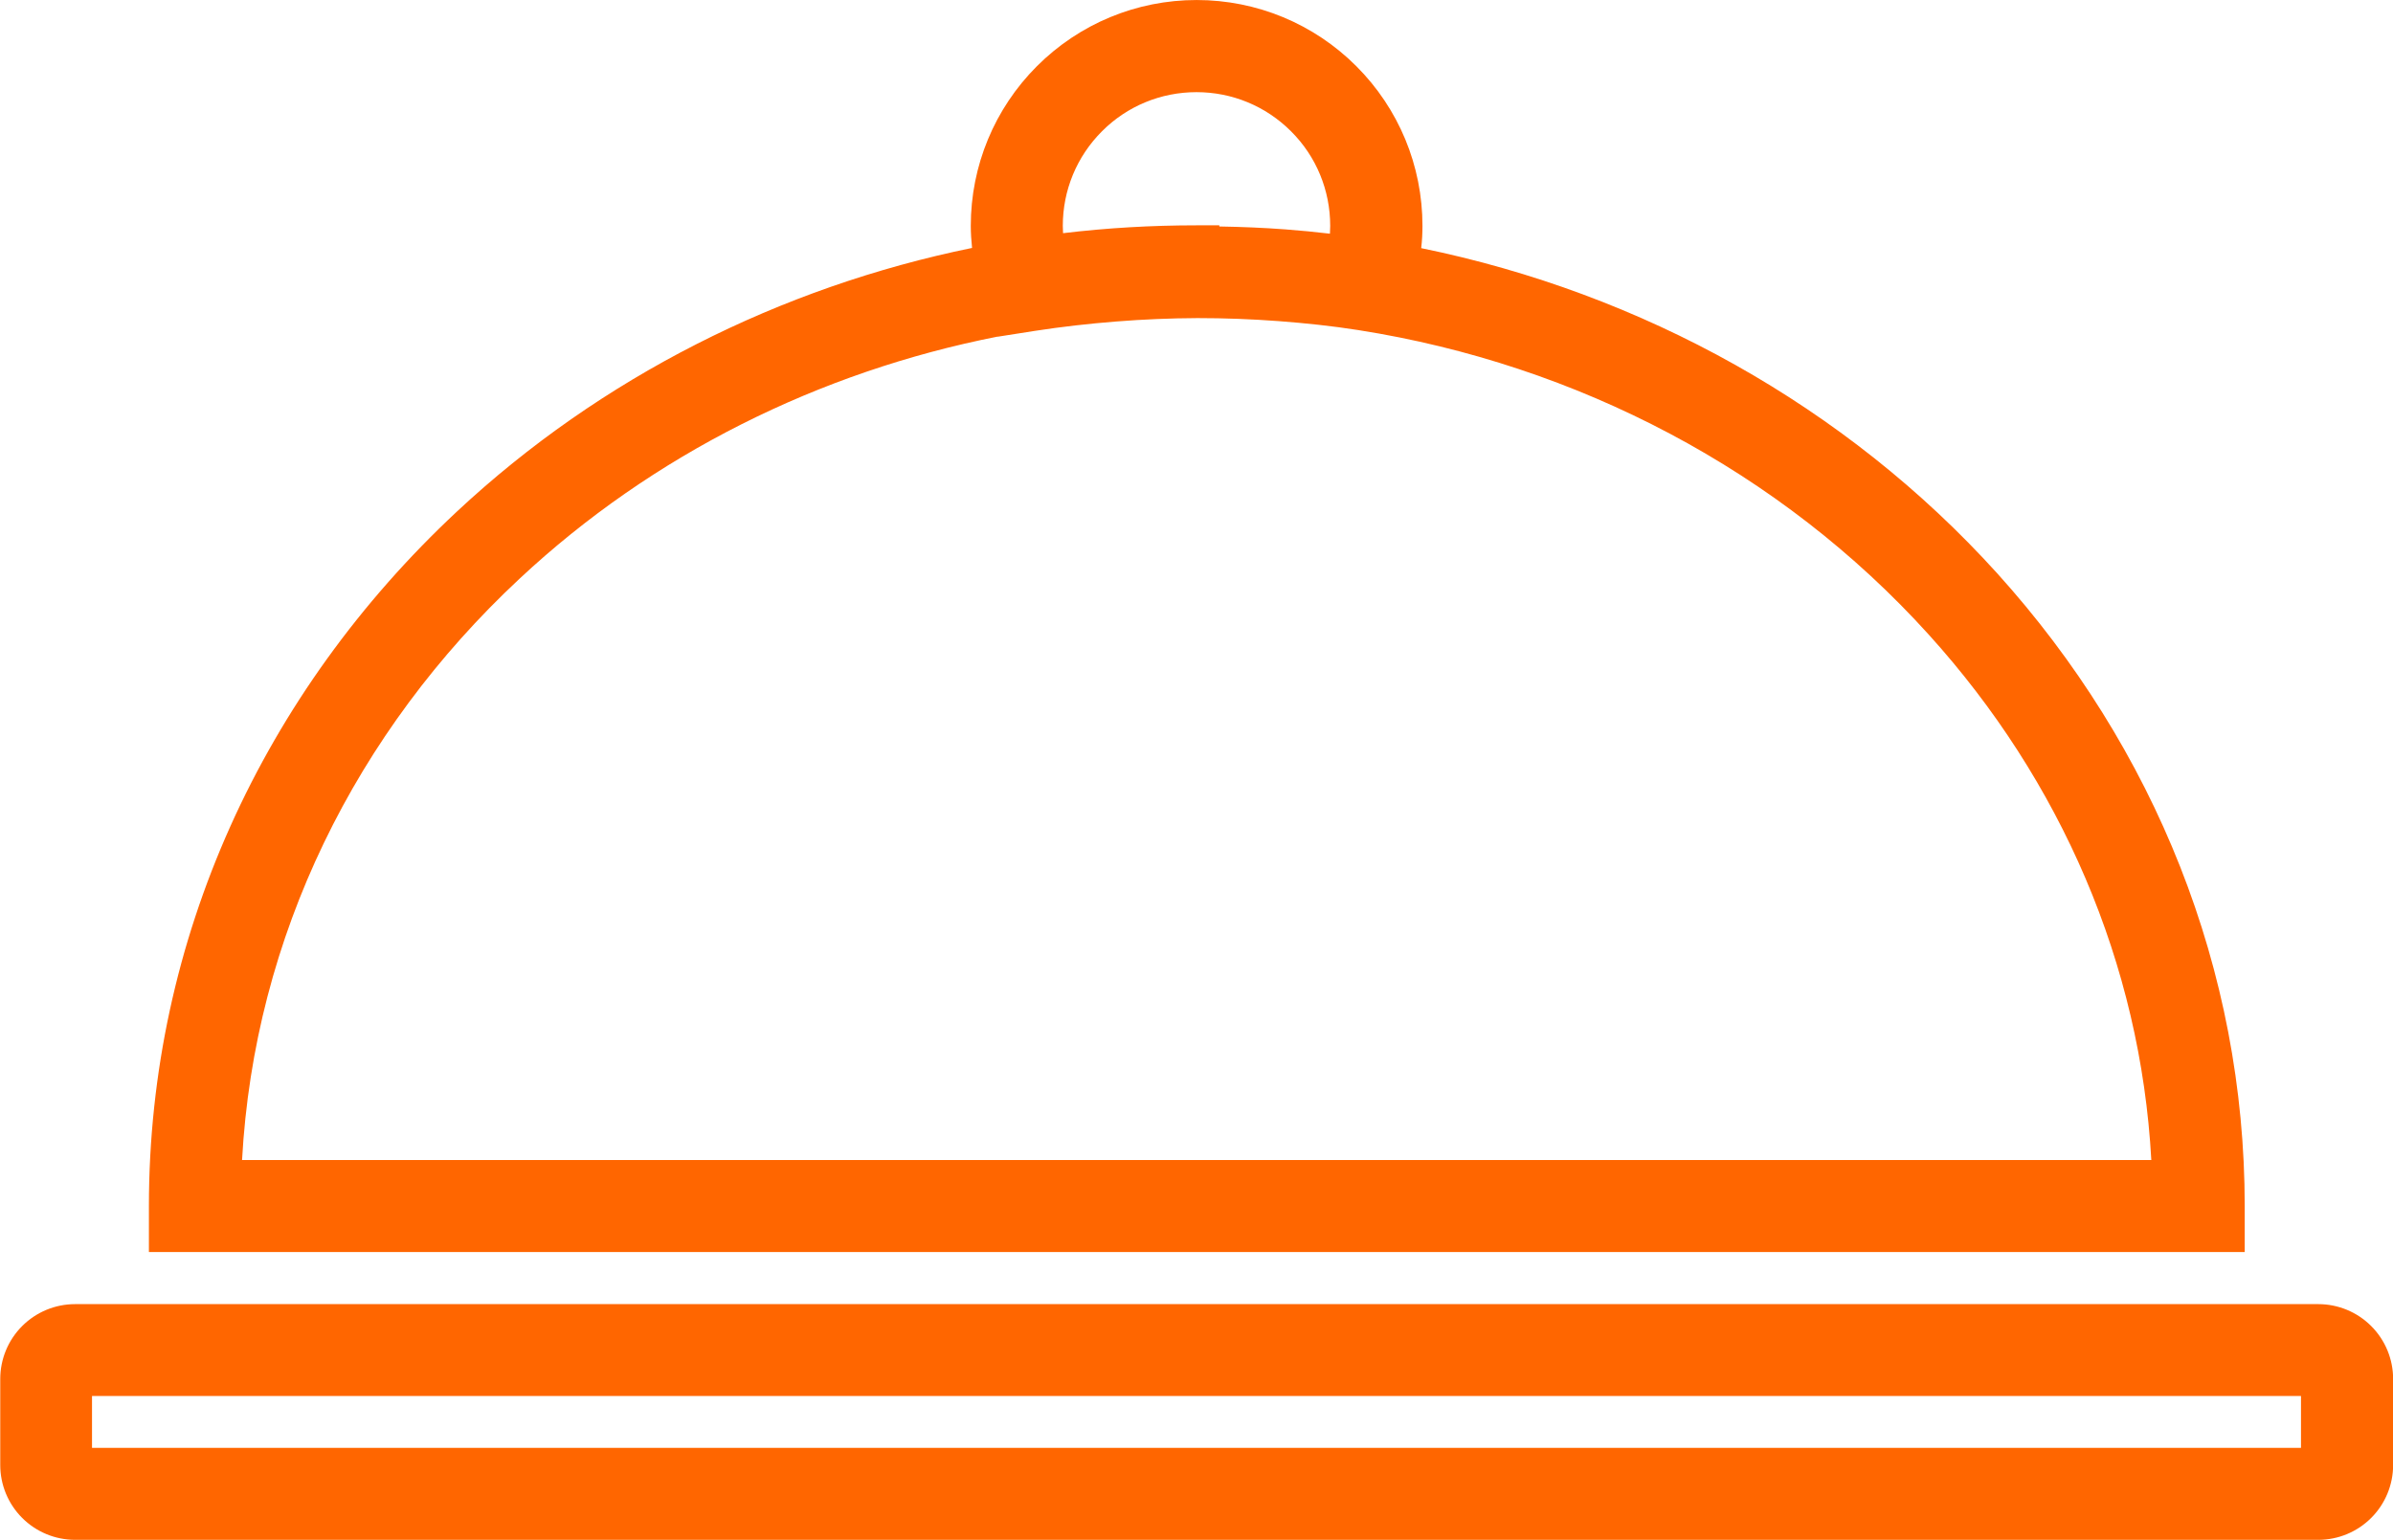 <?xml version="1.0" encoding="UTF-8"?>
<!DOCTYPE svg PUBLIC "-//W3C//DTD SVG 1.1//EN" "http://www.w3.org/Graphics/SVG/1.1/DTD/svg11.dtd">
<!-- Creator: CorelDRAW -->
<svg xmlns="http://www.w3.org/2000/svg" xml:space="preserve" width="10.478mm" height="6.743mm" version="1.1" style="shape-rendering:geometricPrecision; text-rendering:geometricPrecision; image-rendering:optimizeQuality; fill-rule:evenodd; clip-rule:evenodd"
viewBox="0 0 18882 12151"
 xmlns:xlink="http://www.w3.org/1999/xlink"
 xmlns:xodm="http://www.corel.com/coreldraw/odm/2003">
 <defs>
  <style type="text/css">
   <![CDATA[
    .fil0 {fill:#FF6600}
   ]]>
  </style>
 </defs>
 <g id="Слой_x0020_1">
  <path class="fil0" d="M7670 1956c-6,-58 -10,-116 -10,-174 0,-474 187,-925 522,-1260 335,-335 786,-522 1260,-522 474,0 925,187 1260,522 335,335 522,786 522,1260 0,59 -3,117 -10,176 1741,356 3348,1243 4544,2565 1246,1379 1954,3131 1954,4994l0 363 -16537 0 0 -363c0,-2105 901,-4053 2431,-5481 1134,-1058 2550,-1770 4066,-2080zm11213 9604c0,157 -62,307 -173,418 -111,111 -261,173 -418,173l-17699 0c-157,0 -307,-62 -418,-173 -111,-111 -173,-261 -173,-418l0 -678c0,-157 62,-307 173,-418 111,-111 261,-173 418,-173l17699 0c157,0 307,62 418,173 111,111 173,261 173,418l0 678zm-11011 -8904c-1407,277 -2723,930 -3773,1911 -1292,1205 -2093,2823 -2189,4587l15065 0c-85,-1550 -714,-2994 -1755,-4145 -1172,-1297 -2777,-2133 -4500,-2404 -209,-33 -419,-55 -630,-71 -213,-16 -427,-24 -641,-24 -215,1 -429,10 -643,27 -214,17 -428,41 -641,74l-293 46 0 0zm516 -816c349,-42 701,-62 1053,-62l180 0 0 9c174,3 349,10 522,23 117,9 234,20 351,34 1,-21 2,-41 2,-62 0,-281 -110,-548 -309,-746 -199,-199 -465,-309 -746,-309 -281,0 -548,110 -746,309 -199,199 -309,465 -309,746 0,20 1,39 2,59zm9768 9585l0 -409 -17430 0 0 409 17430 0z"/>
 </g>
</svg>
